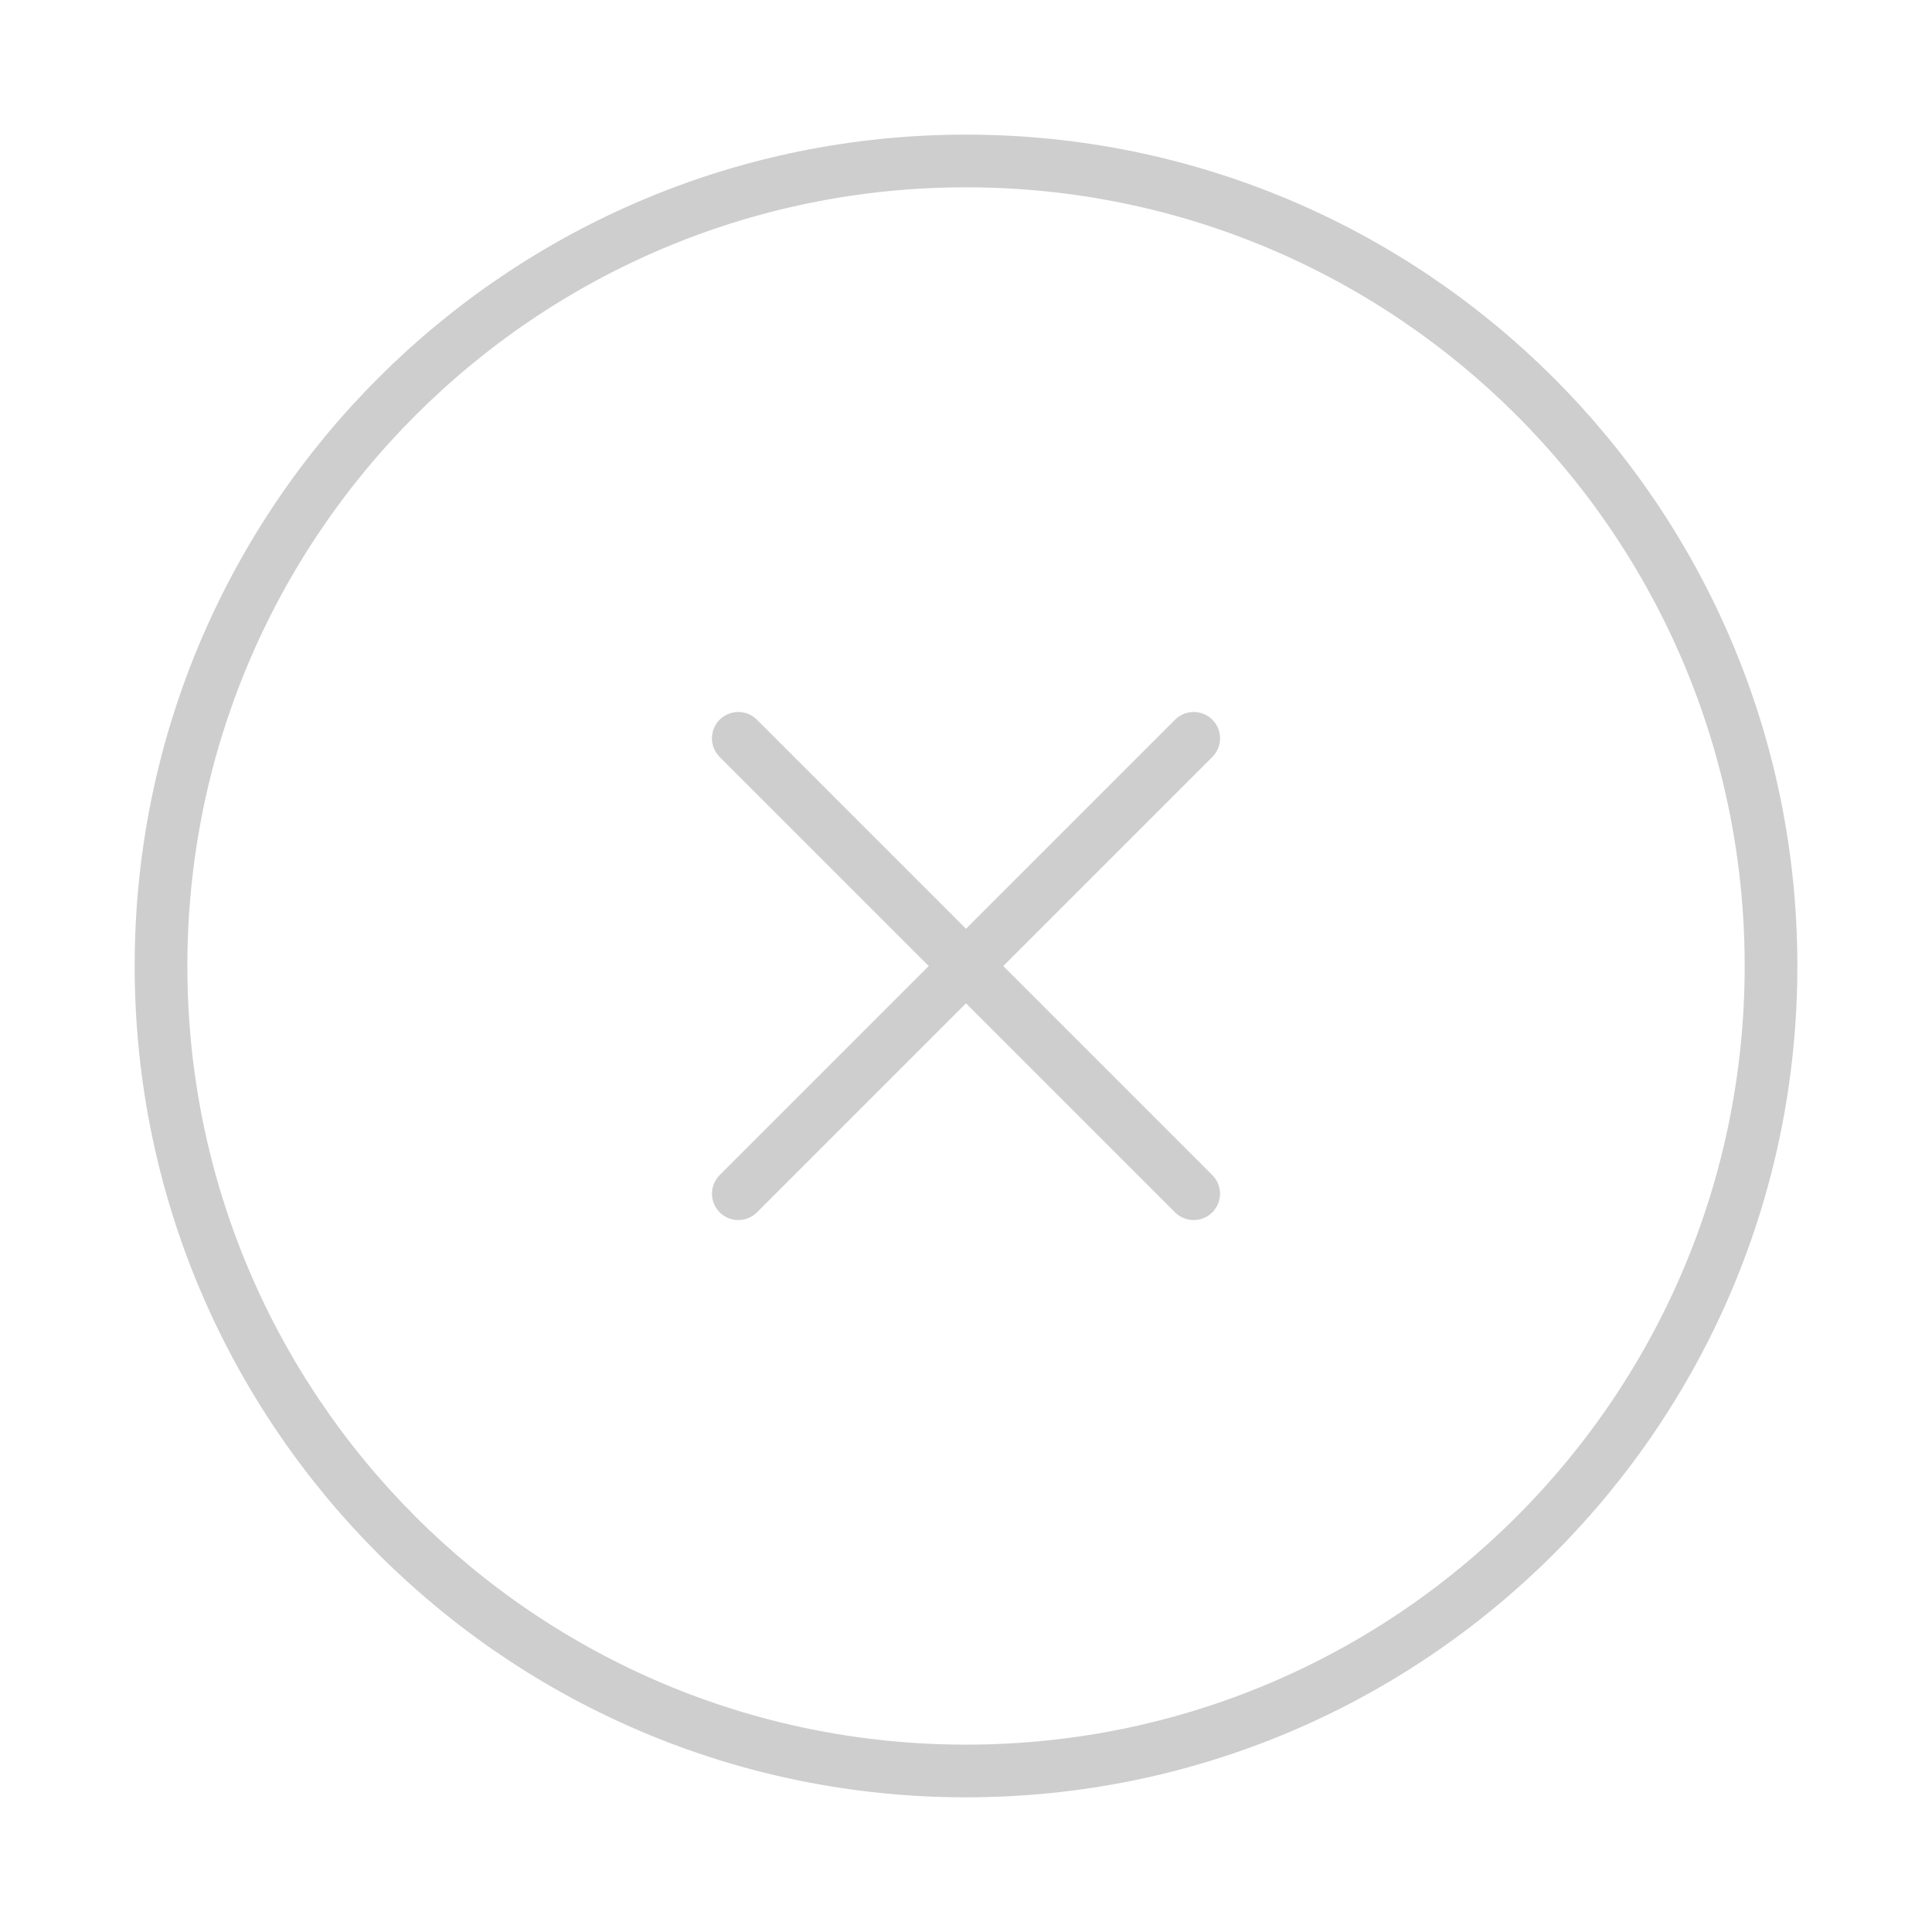 <svg width="44" height="44" viewBox="0 0 44 44" fill="none" xmlns="http://www.w3.org/2000/svg">
<path d="M22 40.333C32.126 40.333 40.334 32.125 40.334 21.999C40.334 11.874 32.126 3.666 22 3.666C11.875 3.666 3.667 11.874 3.667 21.999C3.667 32.125 11.875 40.333 22 40.333Z" stroke="#CECECE" stroke-width="1.2" stroke-linecap="round" stroke-linejoin="round"/>
<path d="M16.814 16.815L27.185 27.186" stroke="#CECECE" stroke-width="1.2" stroke-linecap="round" stroke-linejoin="round"/>
<path d="M27.186 16.815L16.815 27.186" stroke="#CECECE" stroke-width="1.2" stroke-linecap="round" stroke-linejoin="round"/>
</svg>
